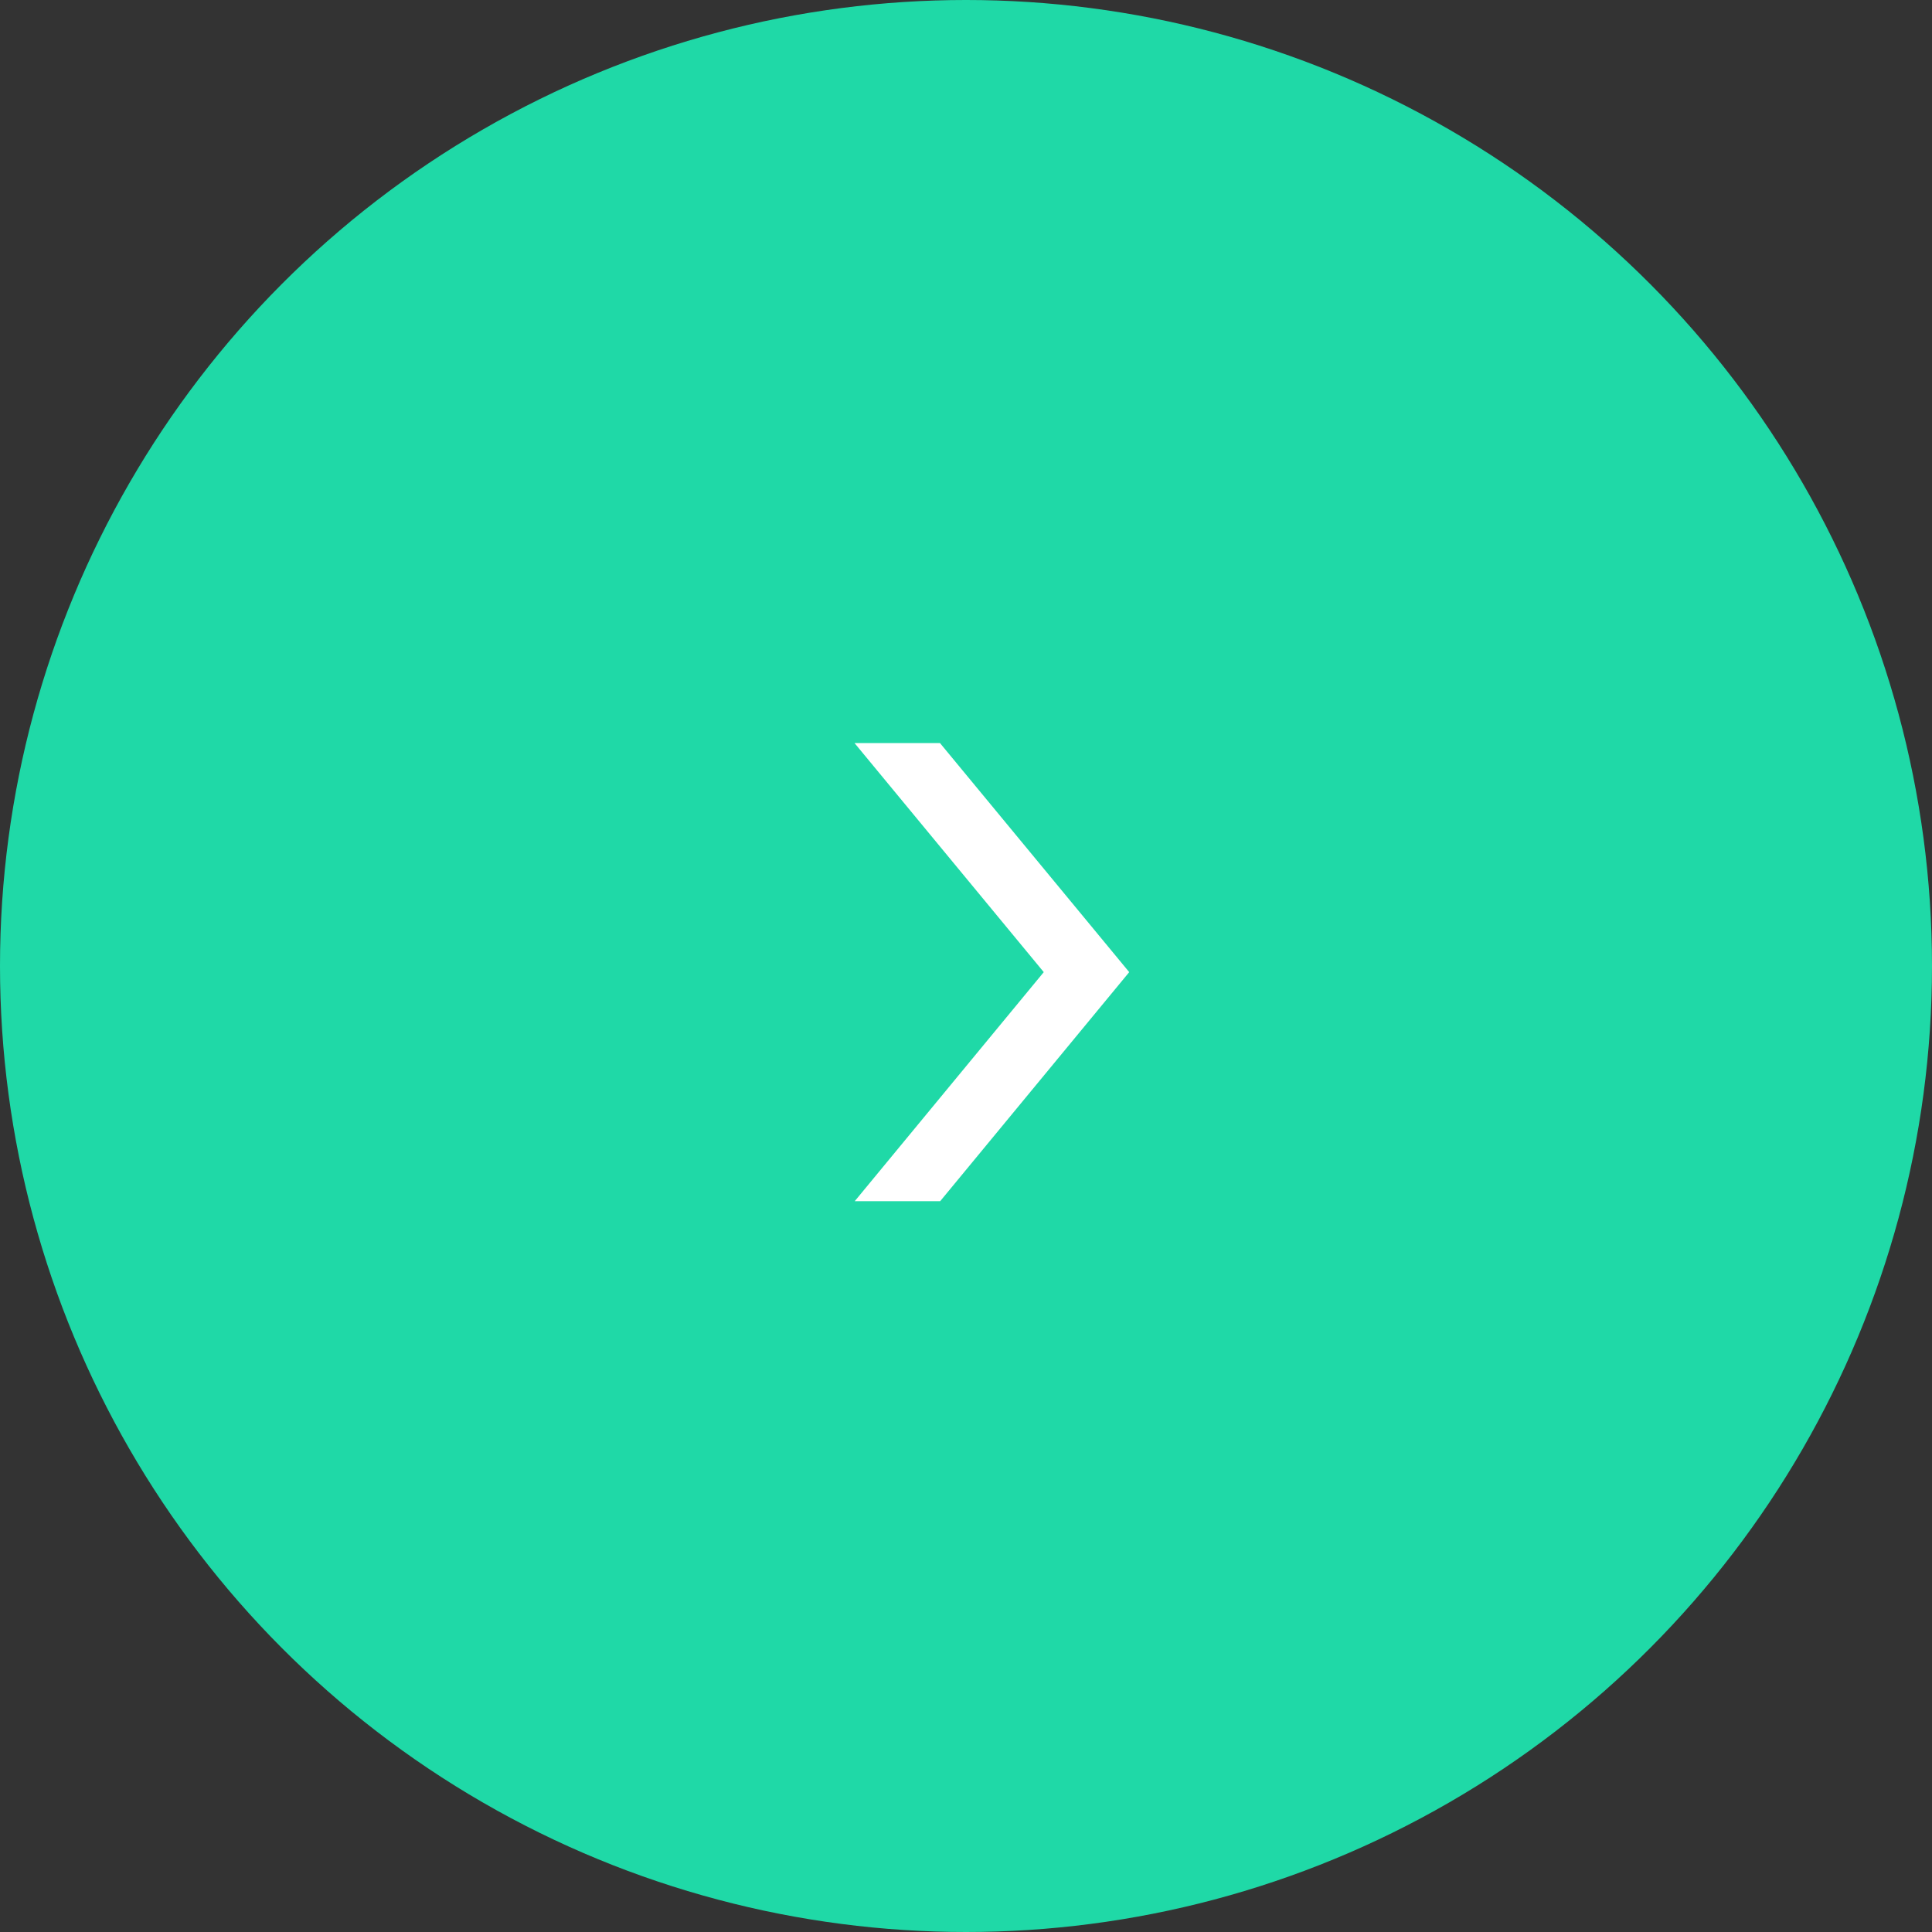 <svg xmlns="http://www.w3.org/2000/svg" width="52" height="52" viewBox="0 0 52 52">
  <rect x="0" y="0" width="52" height="52" fill="#333333" stroke="none"/>
  <g id="swiper-button-next" transform="translate(-1099 -1250)">
    <circle id="楕円形_103" data-name="楕円形 103" cx="26" cy="26" r="26" transform="translate(1099 1250)" fill="#1fd9a7"/>
    <path id="arrow" d="M11.936,6.165,6.843,0h2.3l5.093,6.165L9.148,12.33h-2.3Z" transform="translate(1115.157 1270)" fill="#fff"/>
  </g>
</svg>
